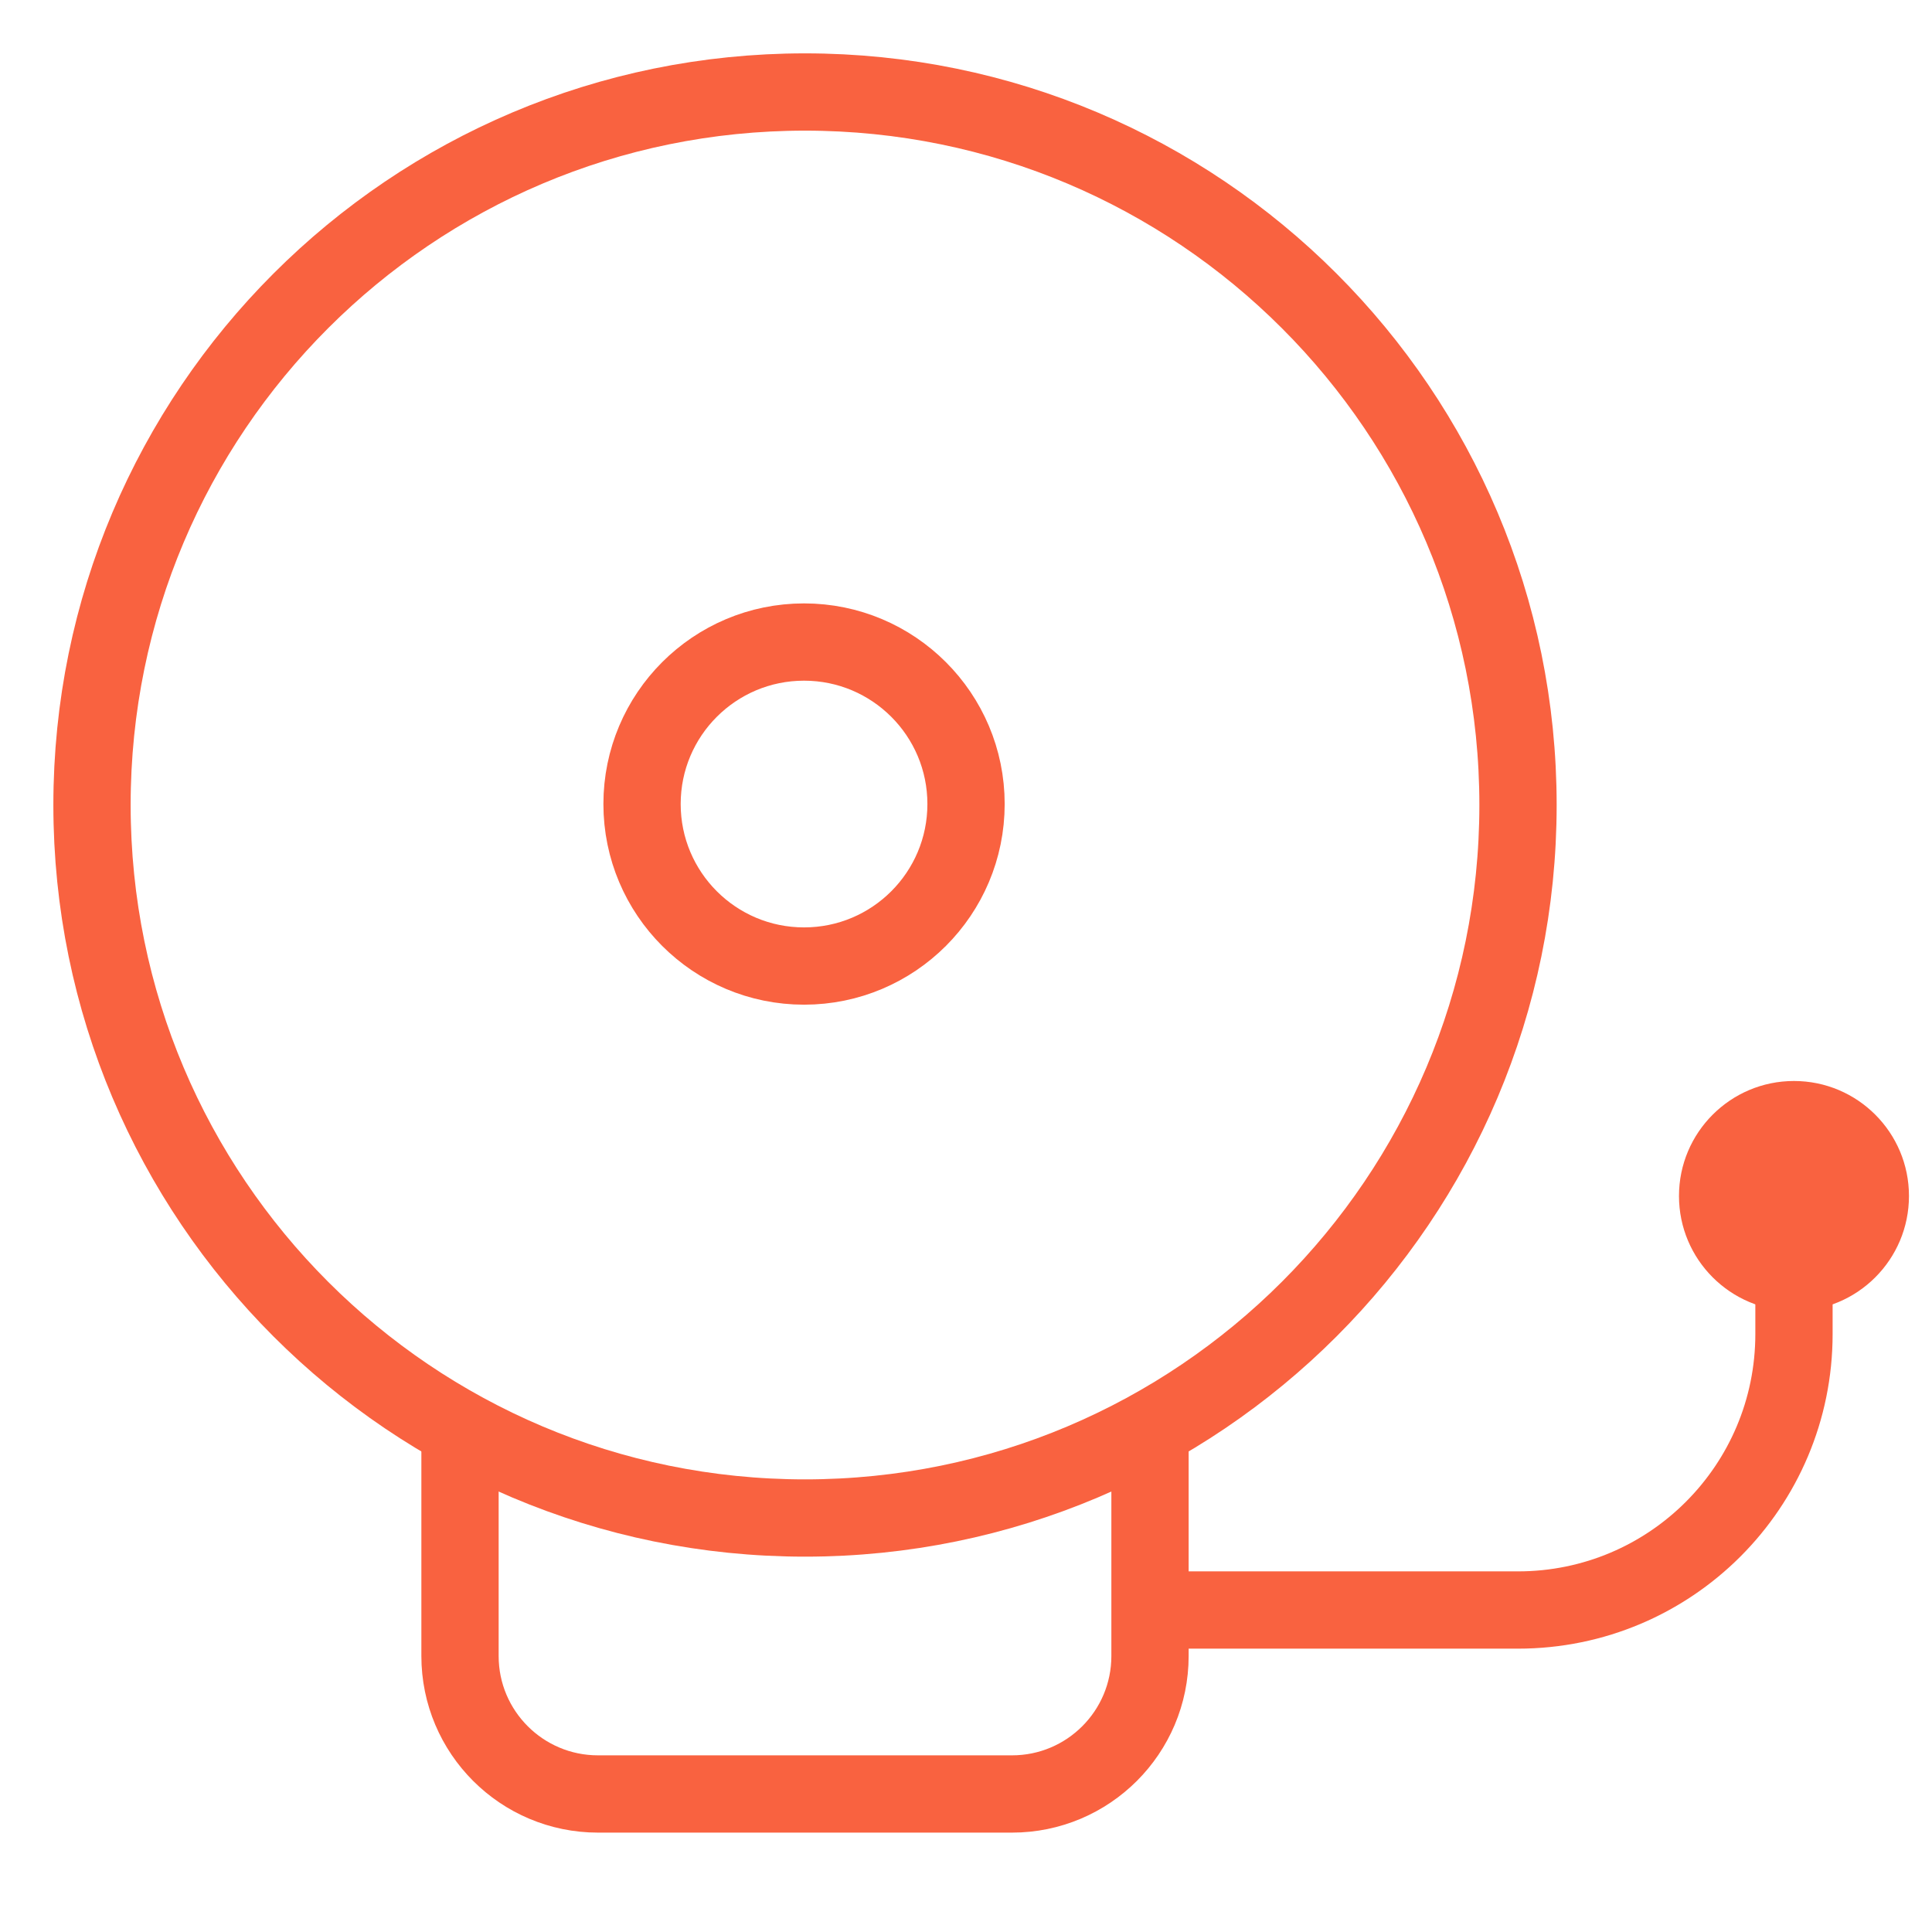 <?xml version="1.0" encoding="UTF-8"?>
<svg xmlns="http://www.w3.org/2000/svg" width="50" height="50" viewBox="0 0 50 50" fill="none">
  <path d="M46.428 27.976C44.785 27.976 43.452 29.309 43.452 30.952C43.452 32.596 44.785 33.929 46.428 33.929C48.072 33.929 49.404 32.596 49.404 30.952C49.404 29.309 48.072 27.976 46.428 27.976Z" fill="#f96240"></path>
  <path d="M20.833 2.381C10.643 2.381 2.381 10.643 2.381 20.833C2.381 31.024 10.643 39.286 20.833 39.286C31.024 39.286 39.286 31.024 39.286 20.833C39.286 10.643 31.024 2.381 20.833 2.381Z" stroke="#f96240" stroke-width="2" stroke-miterlimit="10"></path>
  <path d="M20.809 16.616C18.493 16.616 16.616 18.493 16.616 20.808C16.616 23.124 18.493 25.001 20.809 25.001C23.124 25.001 25.001 23.124 25.001 20.808C25.001 18.493 23.124 16.616 20.809 16.616Z" stroke="#f96240" stroke-width="2" stroke-miterlimit="10"></path>
  <path d="M29.762 37.021V42.857C29.762 44.829 28.163 46.428 26.191 46.428H15.476C13.504 46.428 11.905 44.829 11.905 42.857V37.021" stroke="#f96240" stroke-width="2" stroke-miterlimit="10"></path>
  <path d="M29.762 41.667H39.285C43.231 41.667 46.428 38.469 46.428 34.524V33.333" stroke="#f96240" stroke-width="2" stroke-miterlimit="10"></path>
</svg>
